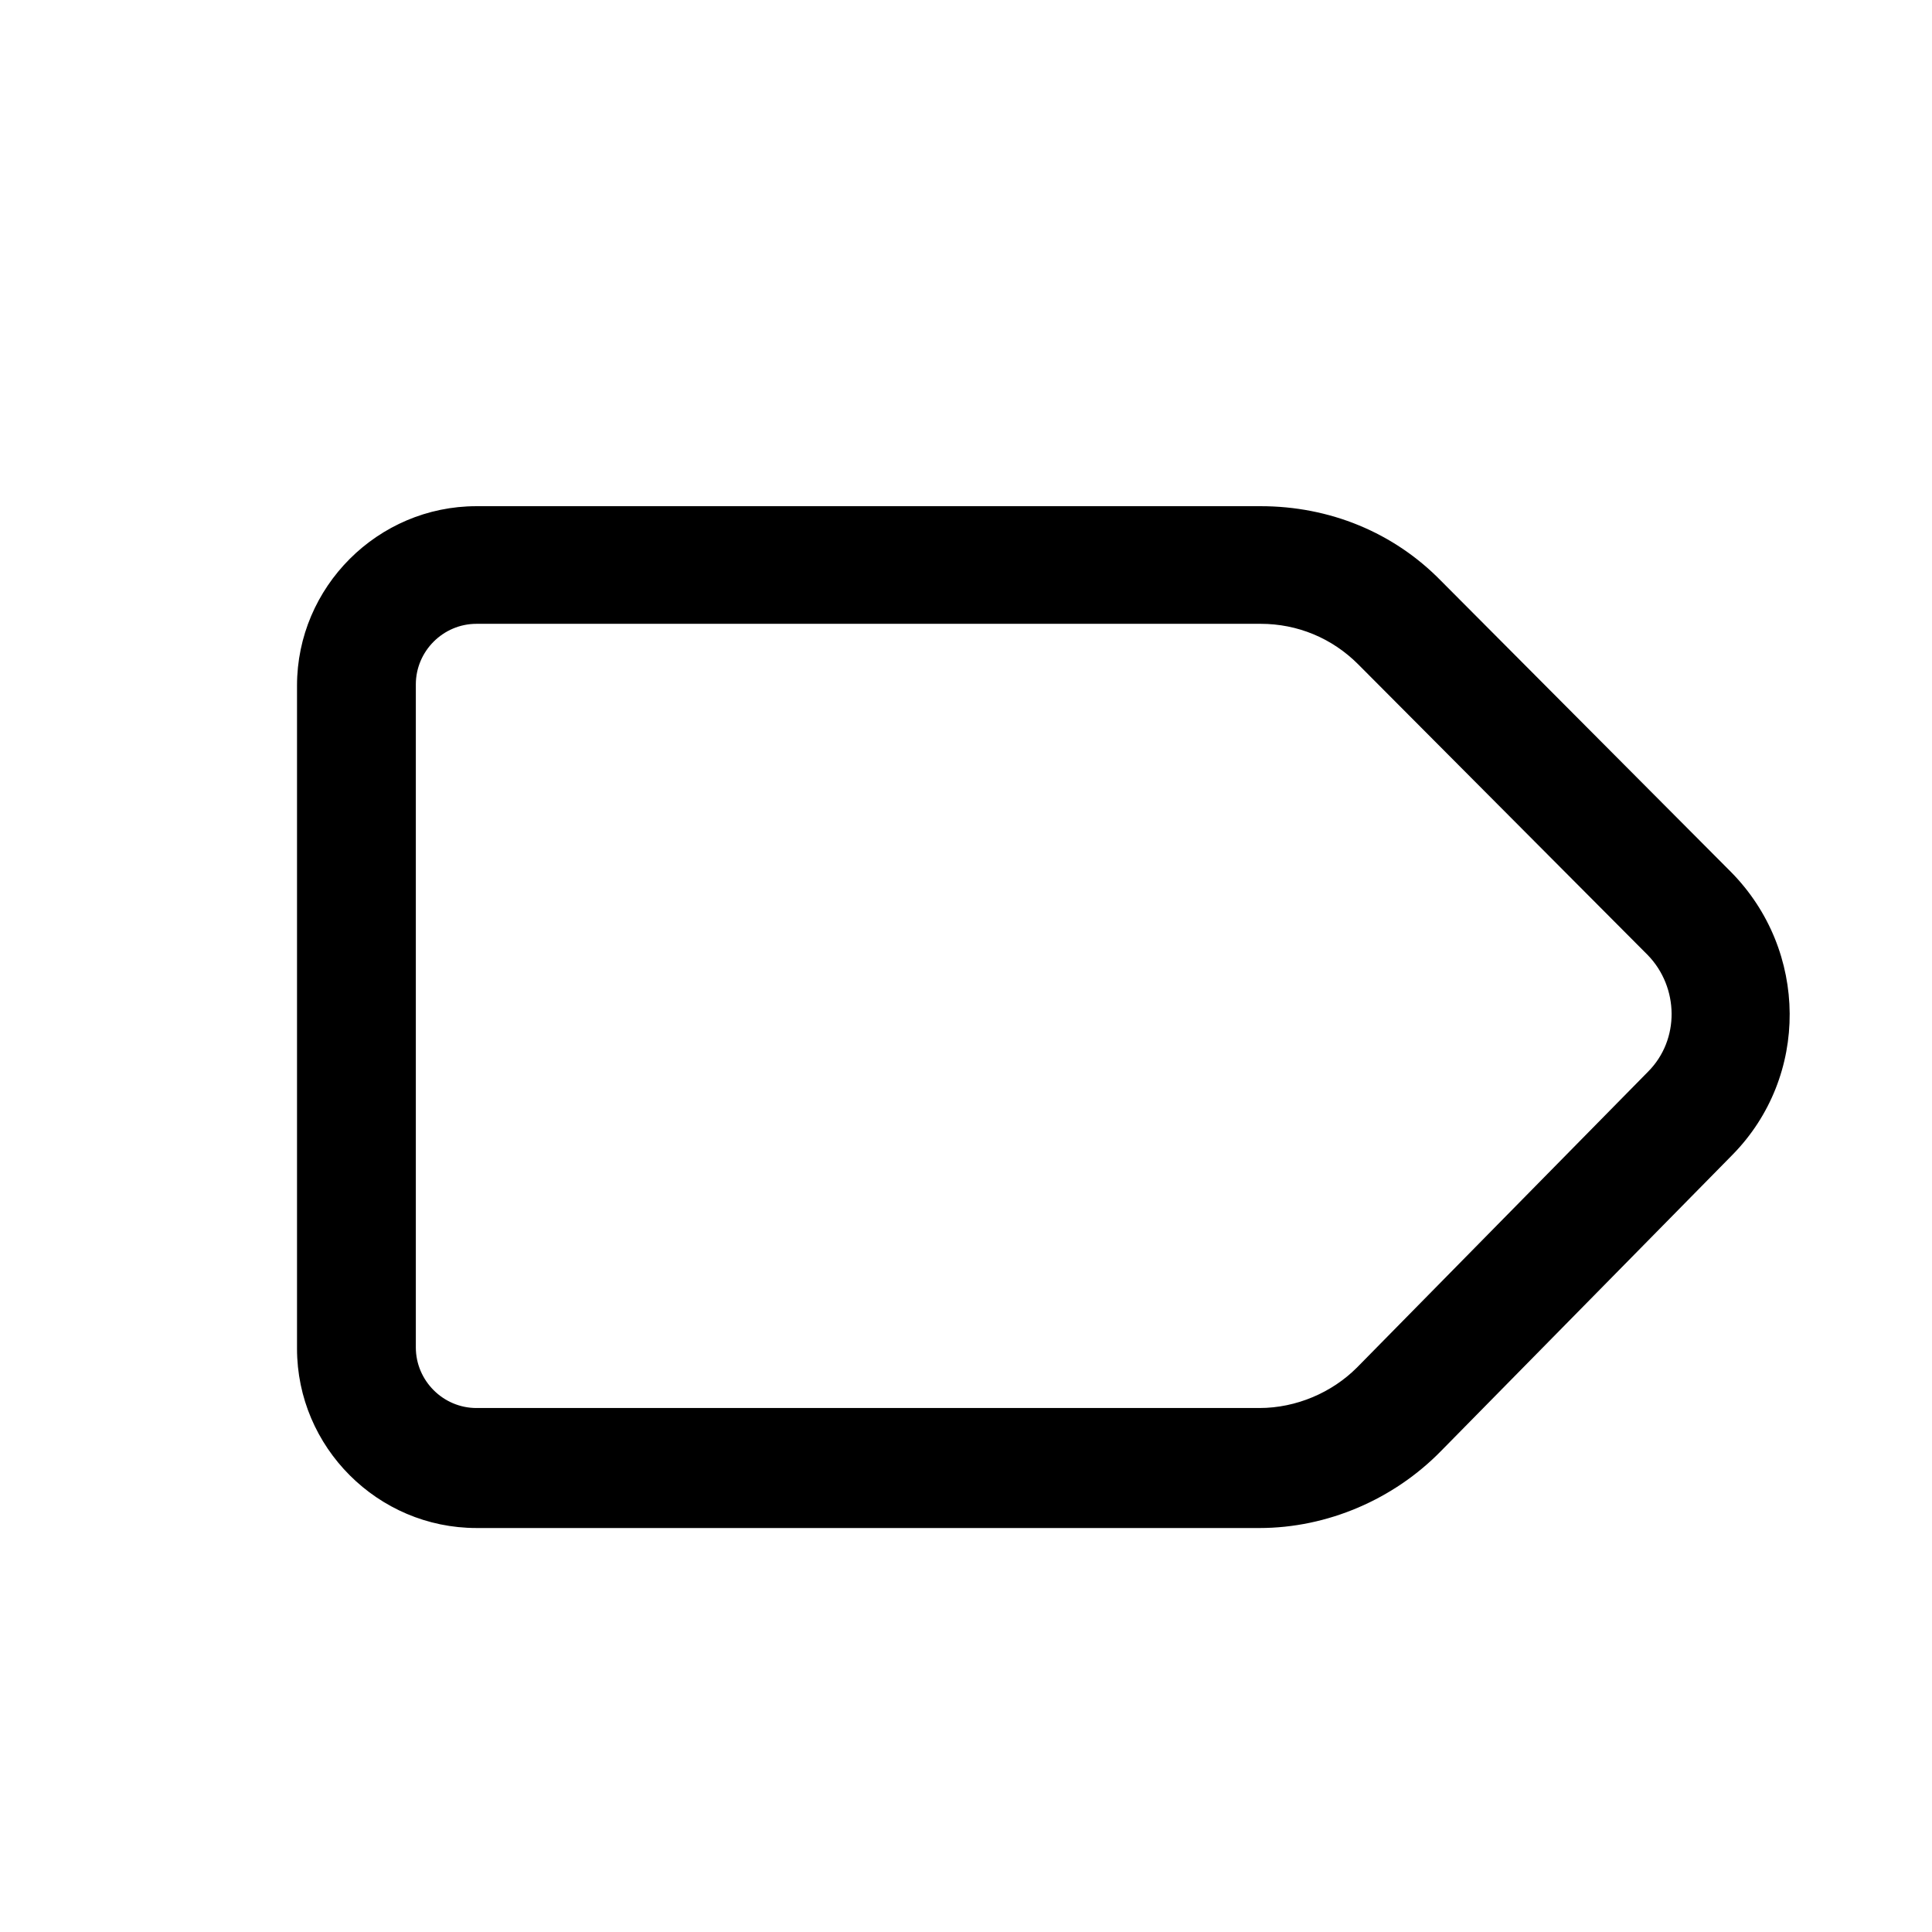 <?xml version="1.0" encoding="UTF-8"?>
<!-- The Best Svg Icon site in the world: iconSvg.co, Visit us! https://iconsvg.co -->
<svg fill="#000000" width="800px" height="800px" version="1.1" viewBox="144 144 512 512" xmlns="http://www.w3.org/2000/svg">
 <path d="m477.77 548.94h-207.51c-26.137 0-47.547-21.41-47.547-47.547v-175.7c0-26.137 21.41-47.547 47.547-47.547h207.82c18.262 0 35.266 6.926 47.863 19.836l76.832 77.145c20.469 20.781 20.781 54.16 0.316 74.941l-77.148 78.406c-12.594 12.91-30.23 20.469-48.176 20.469zm-207.51-239.62c-8.816 0-16.059 7.242-16.059 16.059v175.7c0 8.816 7.242 16.059 16.059 16.059h207.51c9.762 0 19.207-4.094 25.82-10.707l77.145-78.406c8.5-8.5 8.188-22.355 0-30.859l-76.828-77.141c-6.926-6.926-16.059-10.707-25.82-10.707z"/>
</svg>